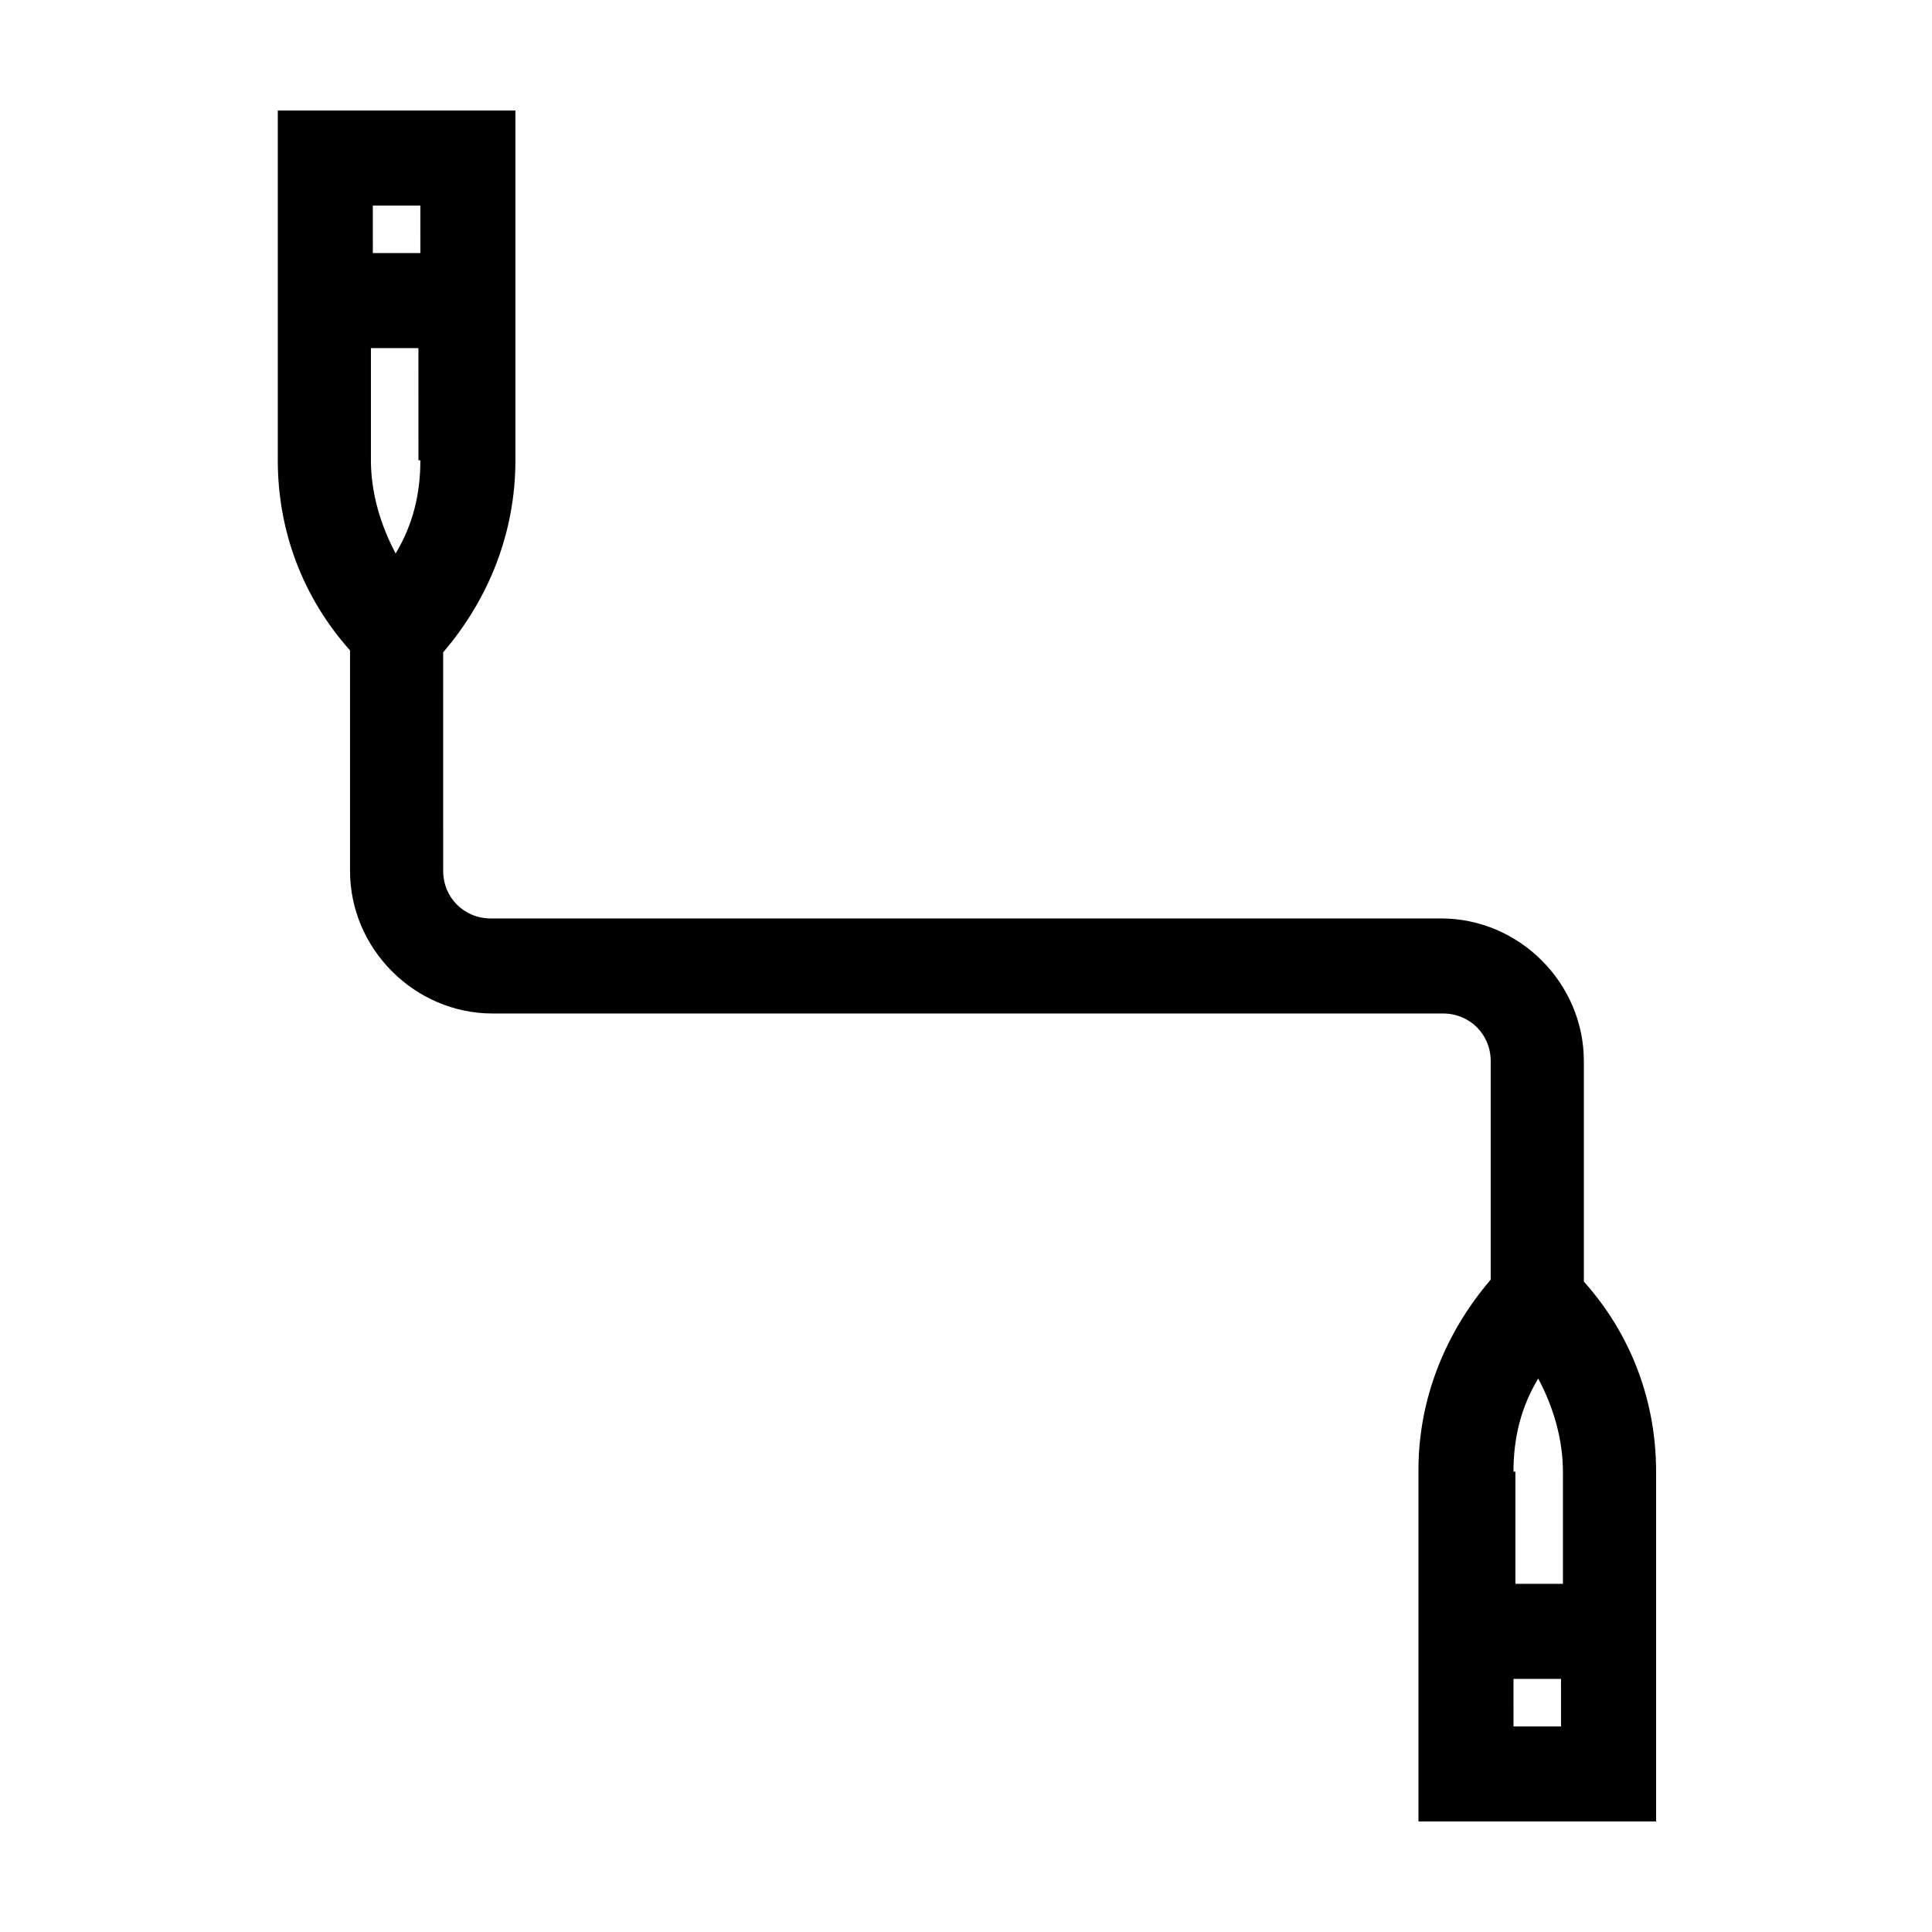 <?xml version="1.0" encoding="UTF-8"?>
<!-- The Best Svg Icon site in the world: iconSvg.co, Visit us! https://iconsvg.co -->
<svg fill="#000000" width="800px" height="800px" version="1.1" viewBox="144 144 512 512" xmlns="http://www.w3.org/2000/svg">
 <path d="m280.59 265.98v-92.699h-62.973v92.699c0 18.641 6.551 36.273 19.145 50.383v58.441c0 20.656 17.129 37.785 37.785 37.785h251.91c7.055 0 12.594 5.543 12.594 12.594v57.938c-12.09 14.105-19.145 31.738-19.145 50.383v93.203h62.977v-92.699c0-18.641-6.551-36.273-19.145-50.383v-58.441c0-20.656-17.129-37.785-37.785-37.785h-251.91c-7.055 0-12.594-5.543-12.594-12.594l-0.004-57.938c12.094-14.109 19.145-31.742 19.145-50.887zm264.5 268.03c0-9.07 2.016-17.129 6.551-24.688 4.031 7.559 6.551 16.121 6.551 24.688v29.727h-12.594l-0.004-29.727zm0 54.914h12.594l0.004 12.598h-12.594zm-289.69-322.94c0 9.07-2.016 17.129-6.551 24.688-4.031-7.559-6.551-16.121-6.551-24.688v-29.727h12.594l0.004 29.727zm0-54.914h-12.594l-0.004-12.594h12.594z"/>
</svg>